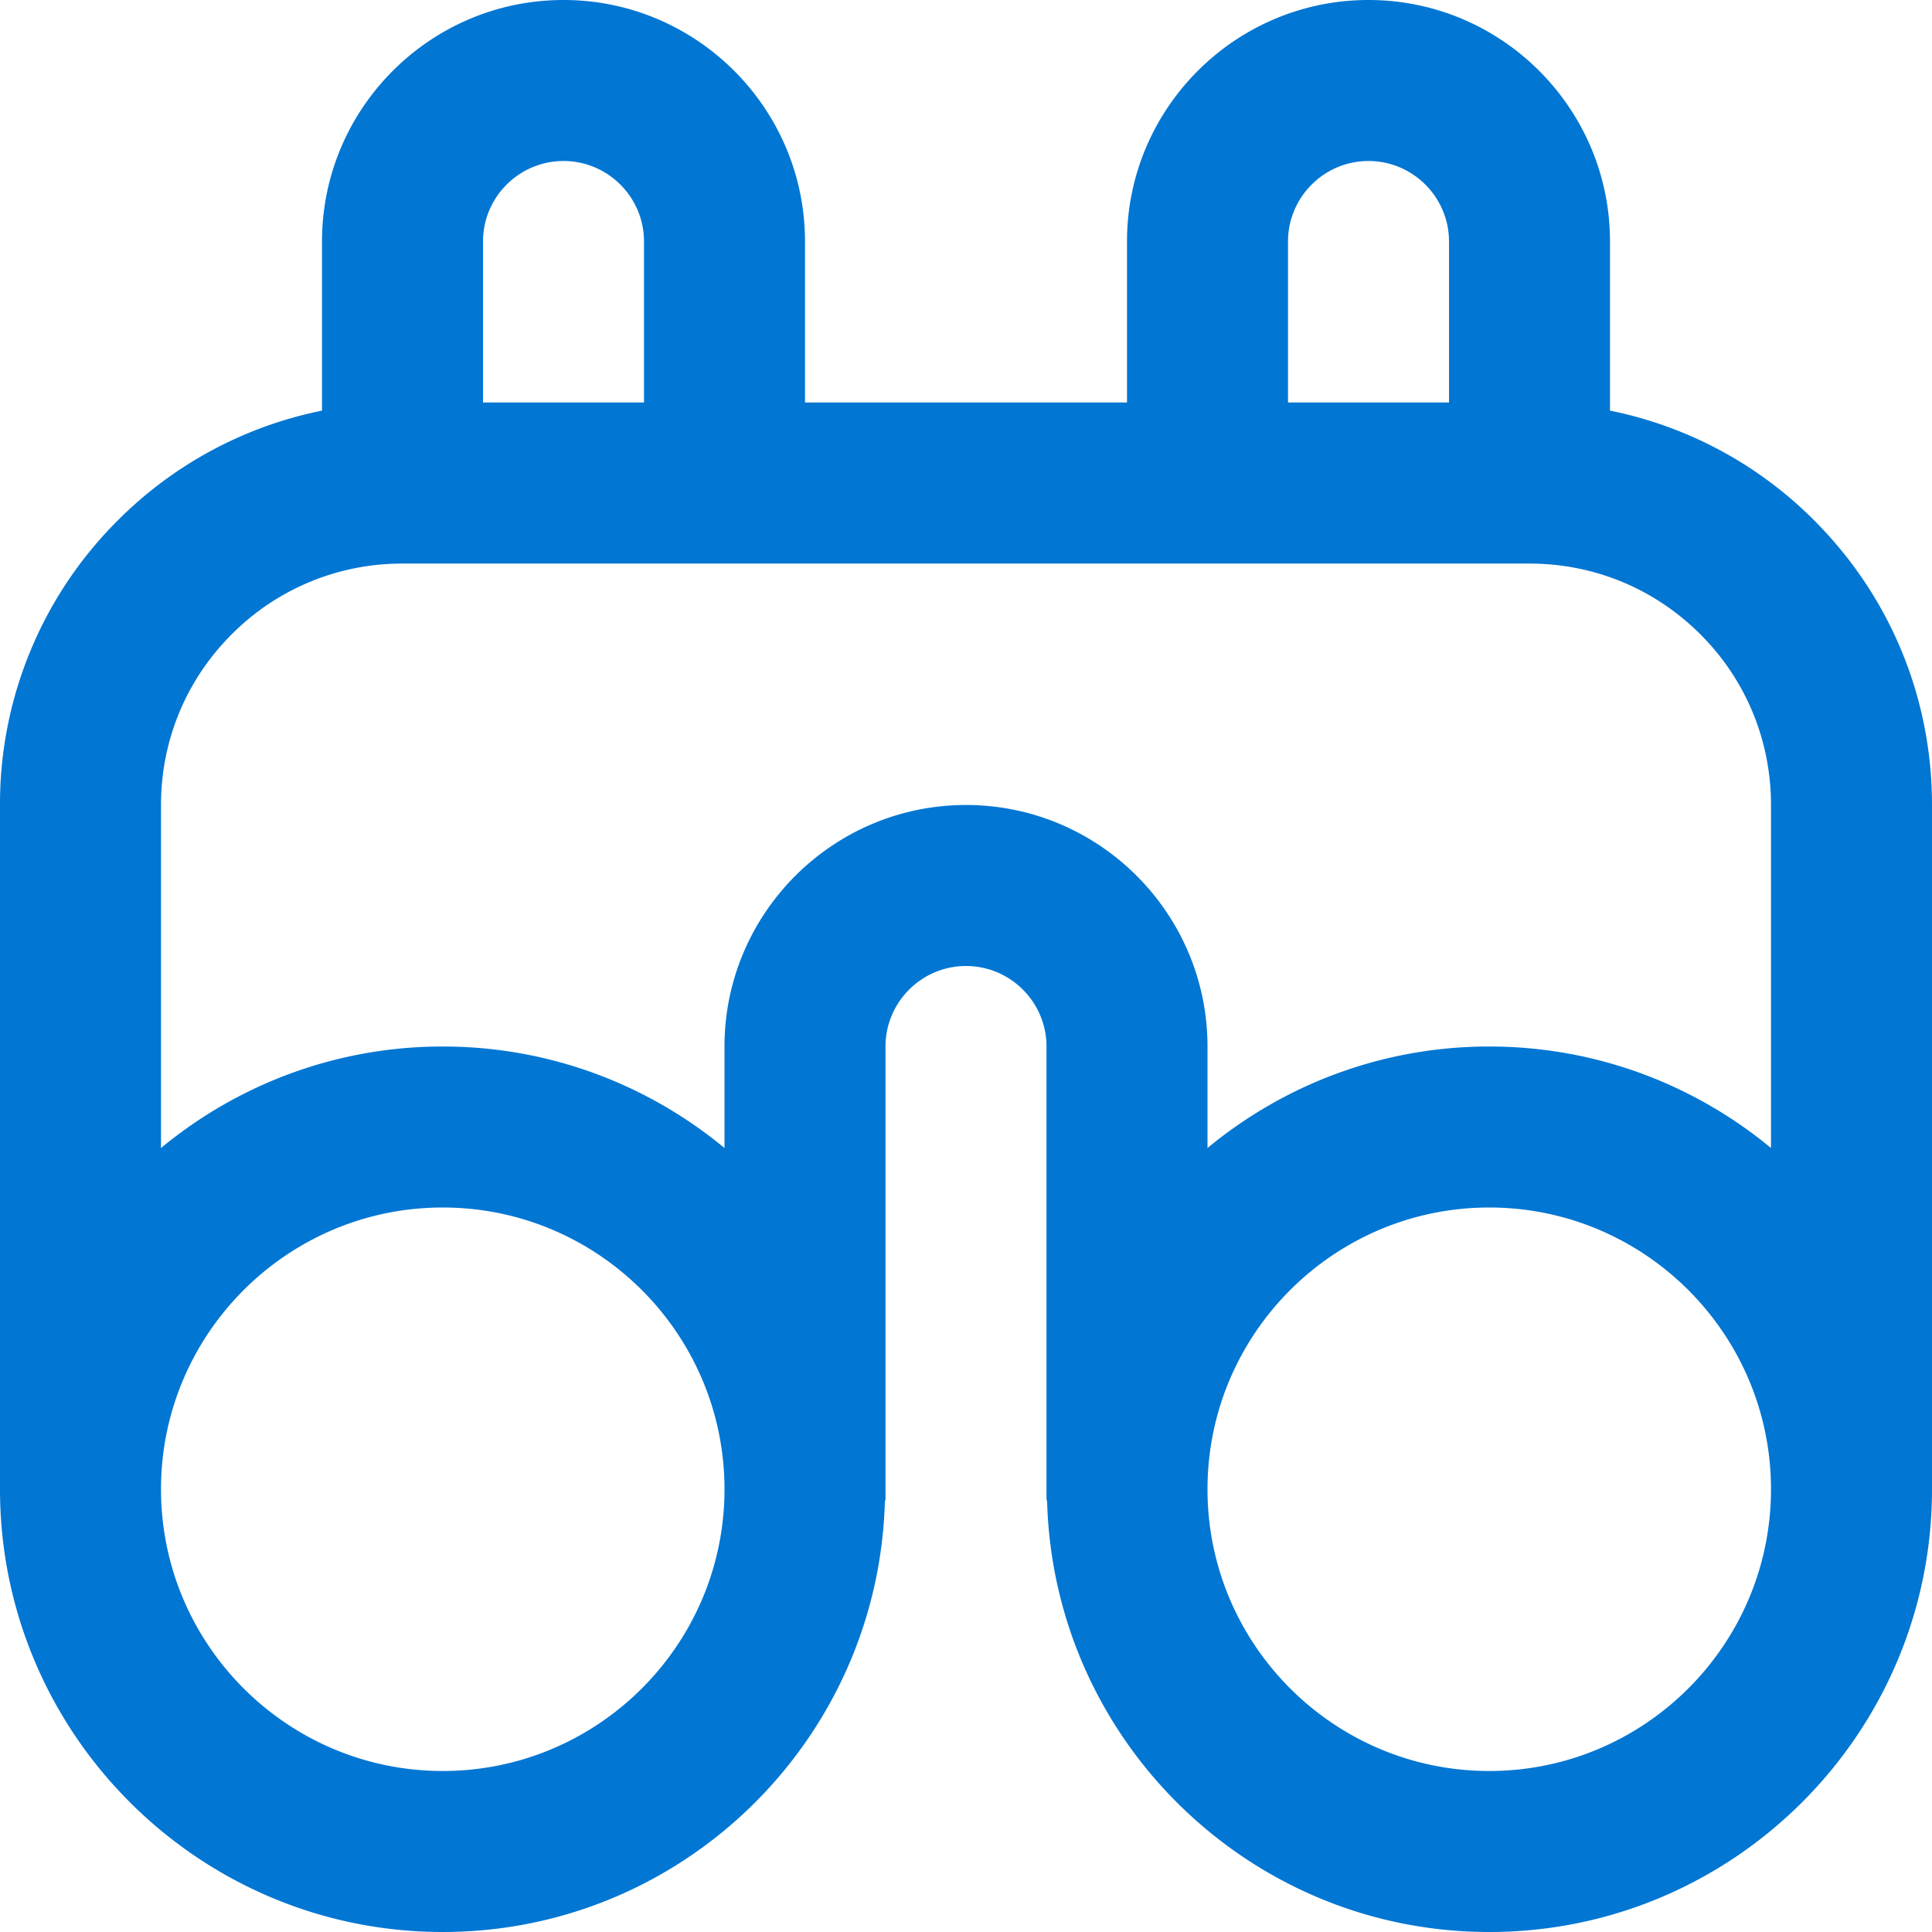 <svg xmlns="http://www.w3.org/2000/svg" version="1.1" xmlns:xlink="http://www.w3.org/1999/xlink" width="512" height="512" x="0" y="0" viewBox="0 0 24 24" style="enable-background:new 0 0 512 512" xml:space="preserve"><g><path d="M22.536 6.464A4.963 4.963 0 0 0 20 5.101V3c0-1.654-1.346-3-3-3s-3 1.346-3 3v2h-4V3c0-1.654-1.346-3-3-3S4 1.346 4 3v2.101a4.967 4.967 0 0 0-2.536 1.363A4.968 4.968 0 0 0 0 10v8.5C0 21.533 2.467 24 5.5 24c2.979 0 5.406-2.382 5.492-5.34 0-.014.008-.026.008-.04V13c0-.551.449-1 1-1s1 .449 1 1v5.62c0 .014.008.026.008.04.086 2.958 2.513 5.34 5.492 5.34 3.033 0 5.5-2.467 5.5-5.5V10c0-1.335-.52-2.591-1.464-3.536ZM16 3c0-.551.449-1 1-1s1 .449 1 1v2h-2V3ZM7 2c.551 0 1 .449 1 1v2H6V3c0-.551.449-1 1-1ZM5.5 22C3.57 22 2 20.43 2 18.5S3.57 15 5.5 15 9 16.57 9 18.5 7.43 22 5.5 22ZM12 10c-1.654 0-3 1.346-3 3v1.261C8.048 13.474 6.828 13 5.5 13s-2.548.474-3.5 1.261V10c0-.801.312-1.555.879-2.121A2.98 2.98 0 0 1 5 7.001h14.001c.801 0 1.554.312 2.121.878S22 9.199 22 10v4.261C21.048 13.474 19.828 13 18.5 13s-2.548.474-3.5 1.261V13c0-1.654-1.346-3-3-3Zm6.5 12c-1.93 0-3.5-1.57-3.5-3.5s1.57-3.5 3.5-3.5 3.5 1.57 3.5 3.5-1.57 3.5-3.5 3.5Z" fill="#0176d3" opacity="1" data-original="#000000"></path></g></svg>